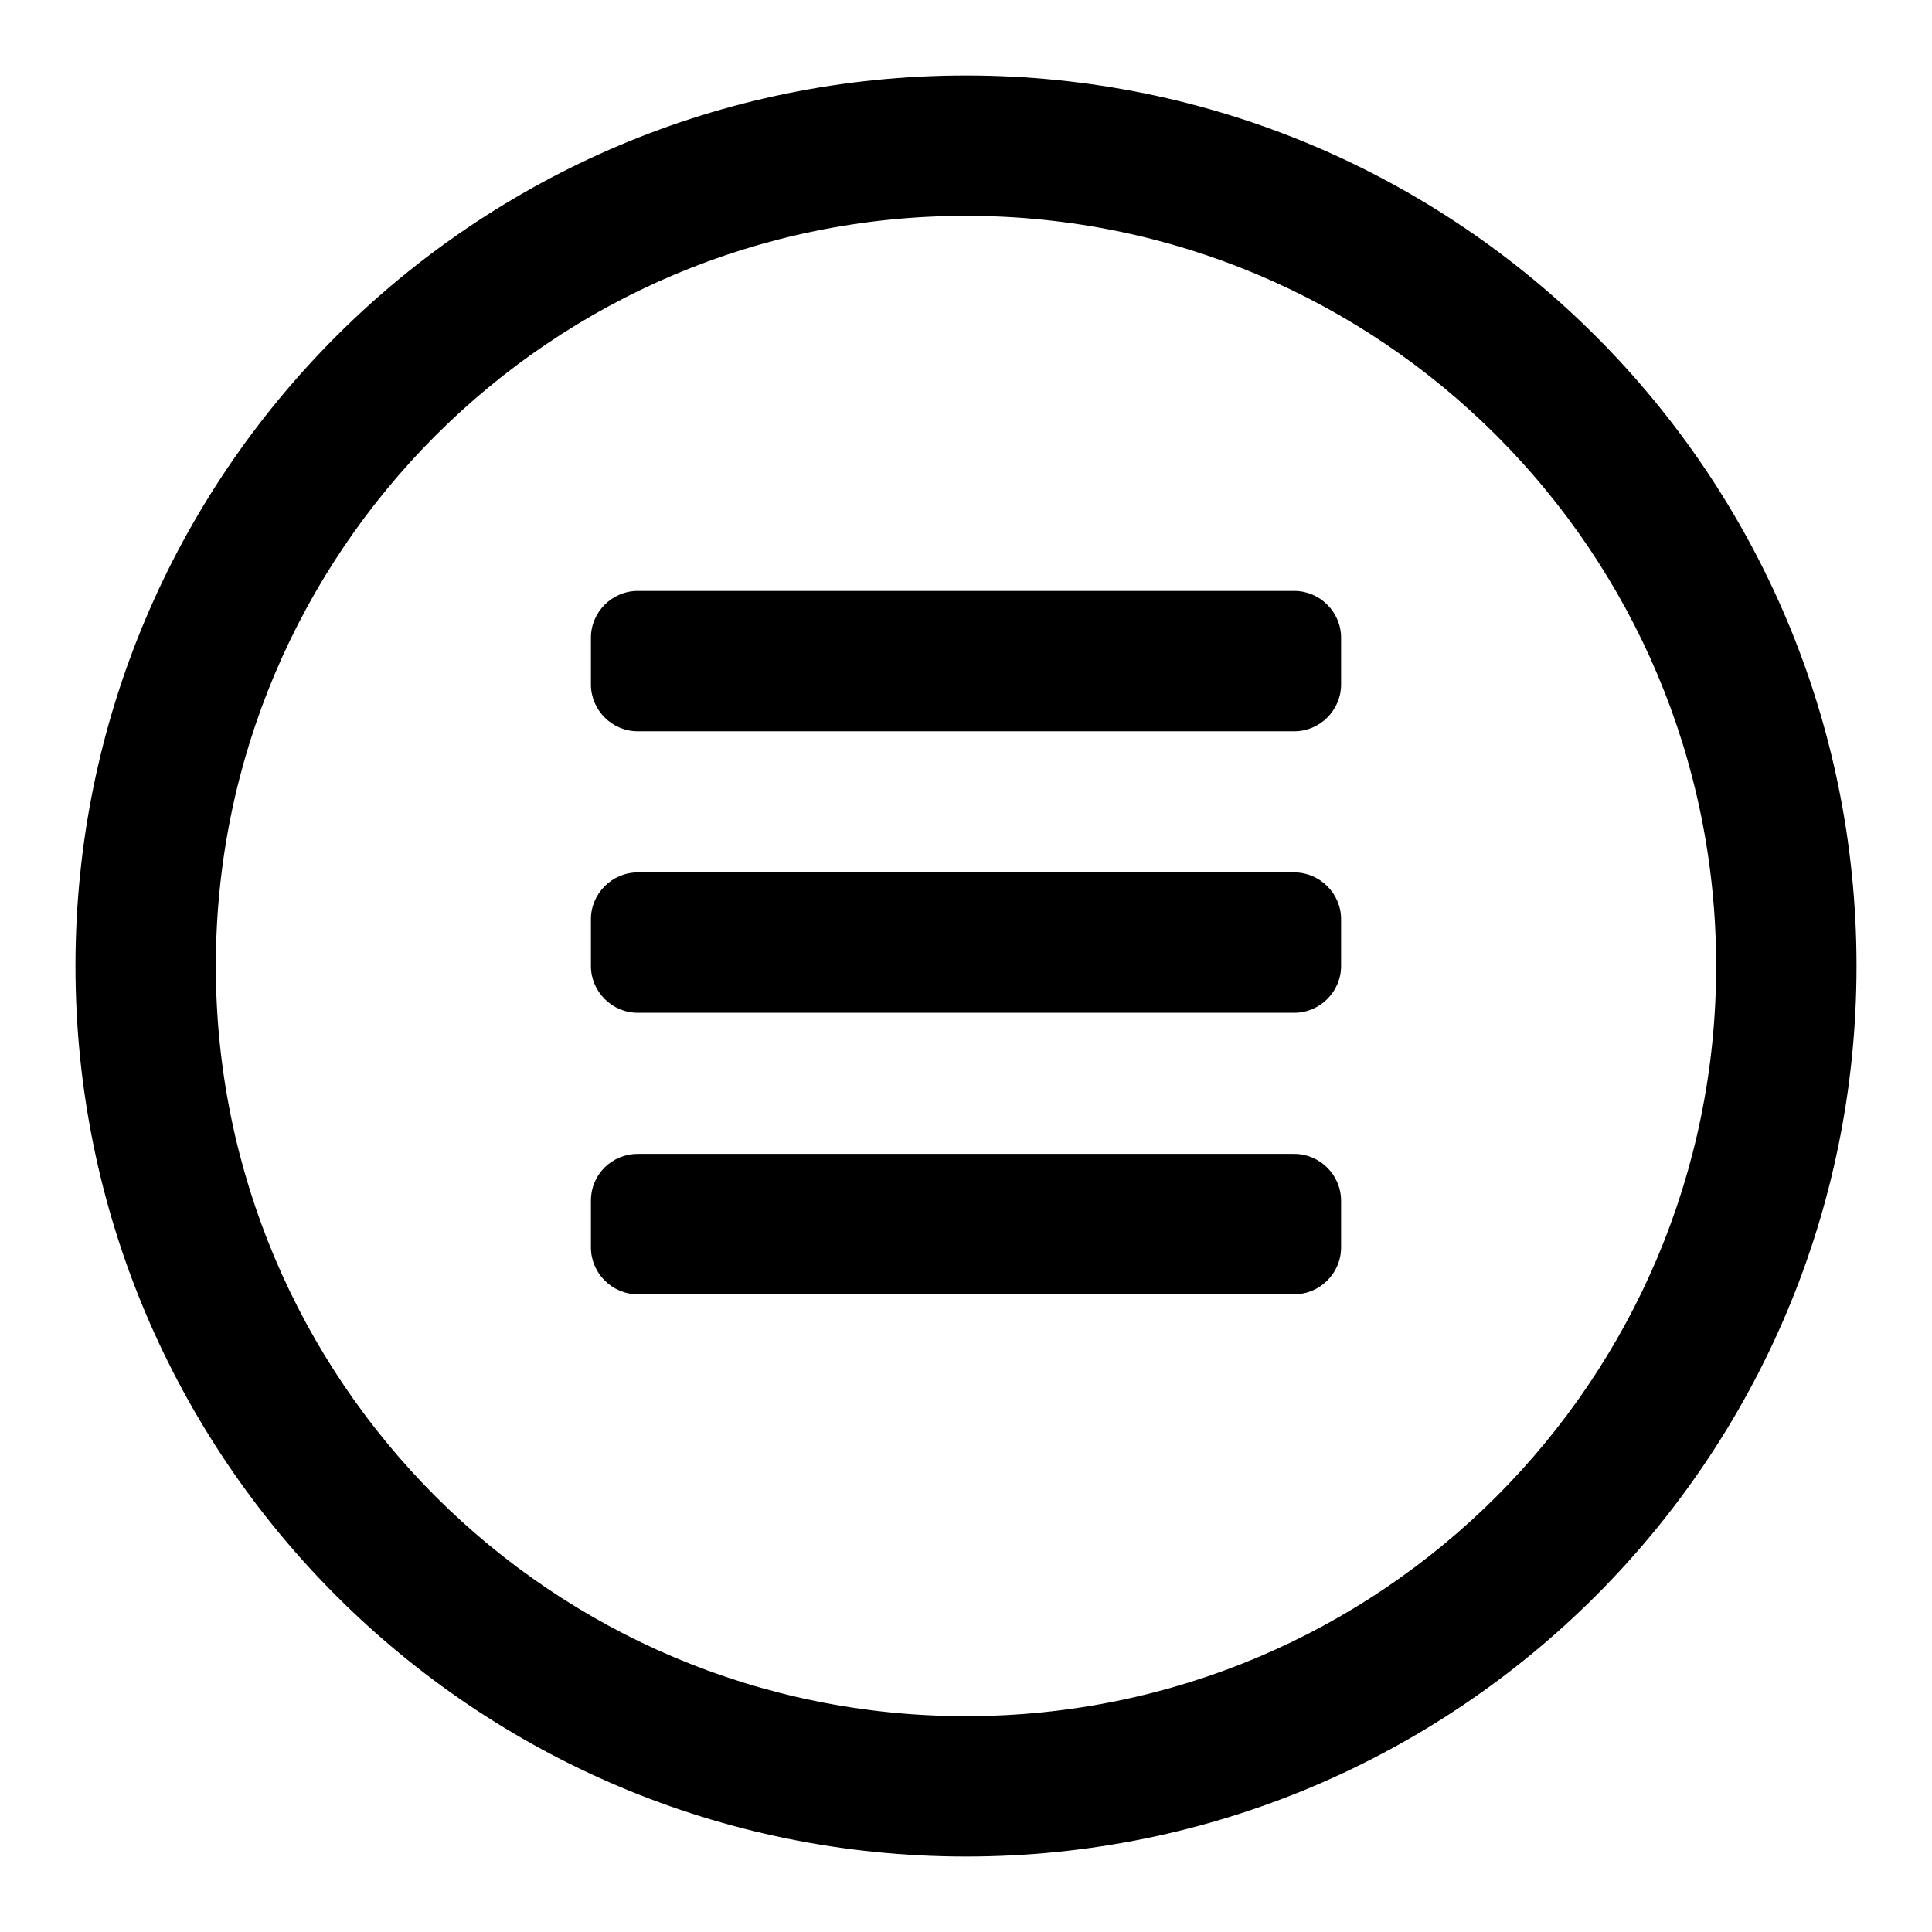 <?xml version="1.0" encoding="UTF-8"?> <!-- Svg Vector Icons : http://www.onlinewebfonts.com/icon --> <svg xmlns="http://www.w3.org/2000/svg" xmlns:xlink="http://www.w3.org/1999/xlink" x="0px" y="0px" viewBox="0 0 256 256" xml:space="preserve">  <g><g><path fill="#000000" d="M84.5,152.9h87c3.4,0,6.2,2.8,6.2,6.2v6.2c0,3.4-2.8,6.2-6.2,6.2h-87c-3.4,0-6.2-2.8-6.2-6.2v-6.2C78.3,155.6,81.1,152.9,84.5,152.9z"></path><path fill="#000000" d="M84.5,115.6h87c3.4,0,6.2,2.8,6.2,6.2v6.2c0,3.4-2.8,6.2-6.2,6.2h-87c-3.4,0-6.2-2.8-6.2-6.2v-6.2C78.3,118.4,81.1,115.6,84.5,115.6z"></path><path fill="#000000" d="M84.5,78.3h87c3.4,0,6.2,2.8,6.2,6.2v6.2c0,3.4-2.8,6.2-6.2,6.2h-87c-3.4,0-6.2-2.8-6.2-6.2v-6.2C78.3,81.1,81.1,78.3,84.5,78.3z"></path><path fill="#000000" d="M128,10C62.8,10,10,62.8,10,128c0,65.2,52.8,118,118,118c65.2,0,118-52.8,118-118C246,62.8,193.2,10,128,10z M128,227.4c-54.9,0-99.4-44.5-99.4-99.4c0-54.9,44.5-99.4,99.4-99.4c54.9,0,99.4,44.5,99.4,99.4C227.4,182.9,182.9,227.4,128,227.4z"></path></g></g> </svg> 